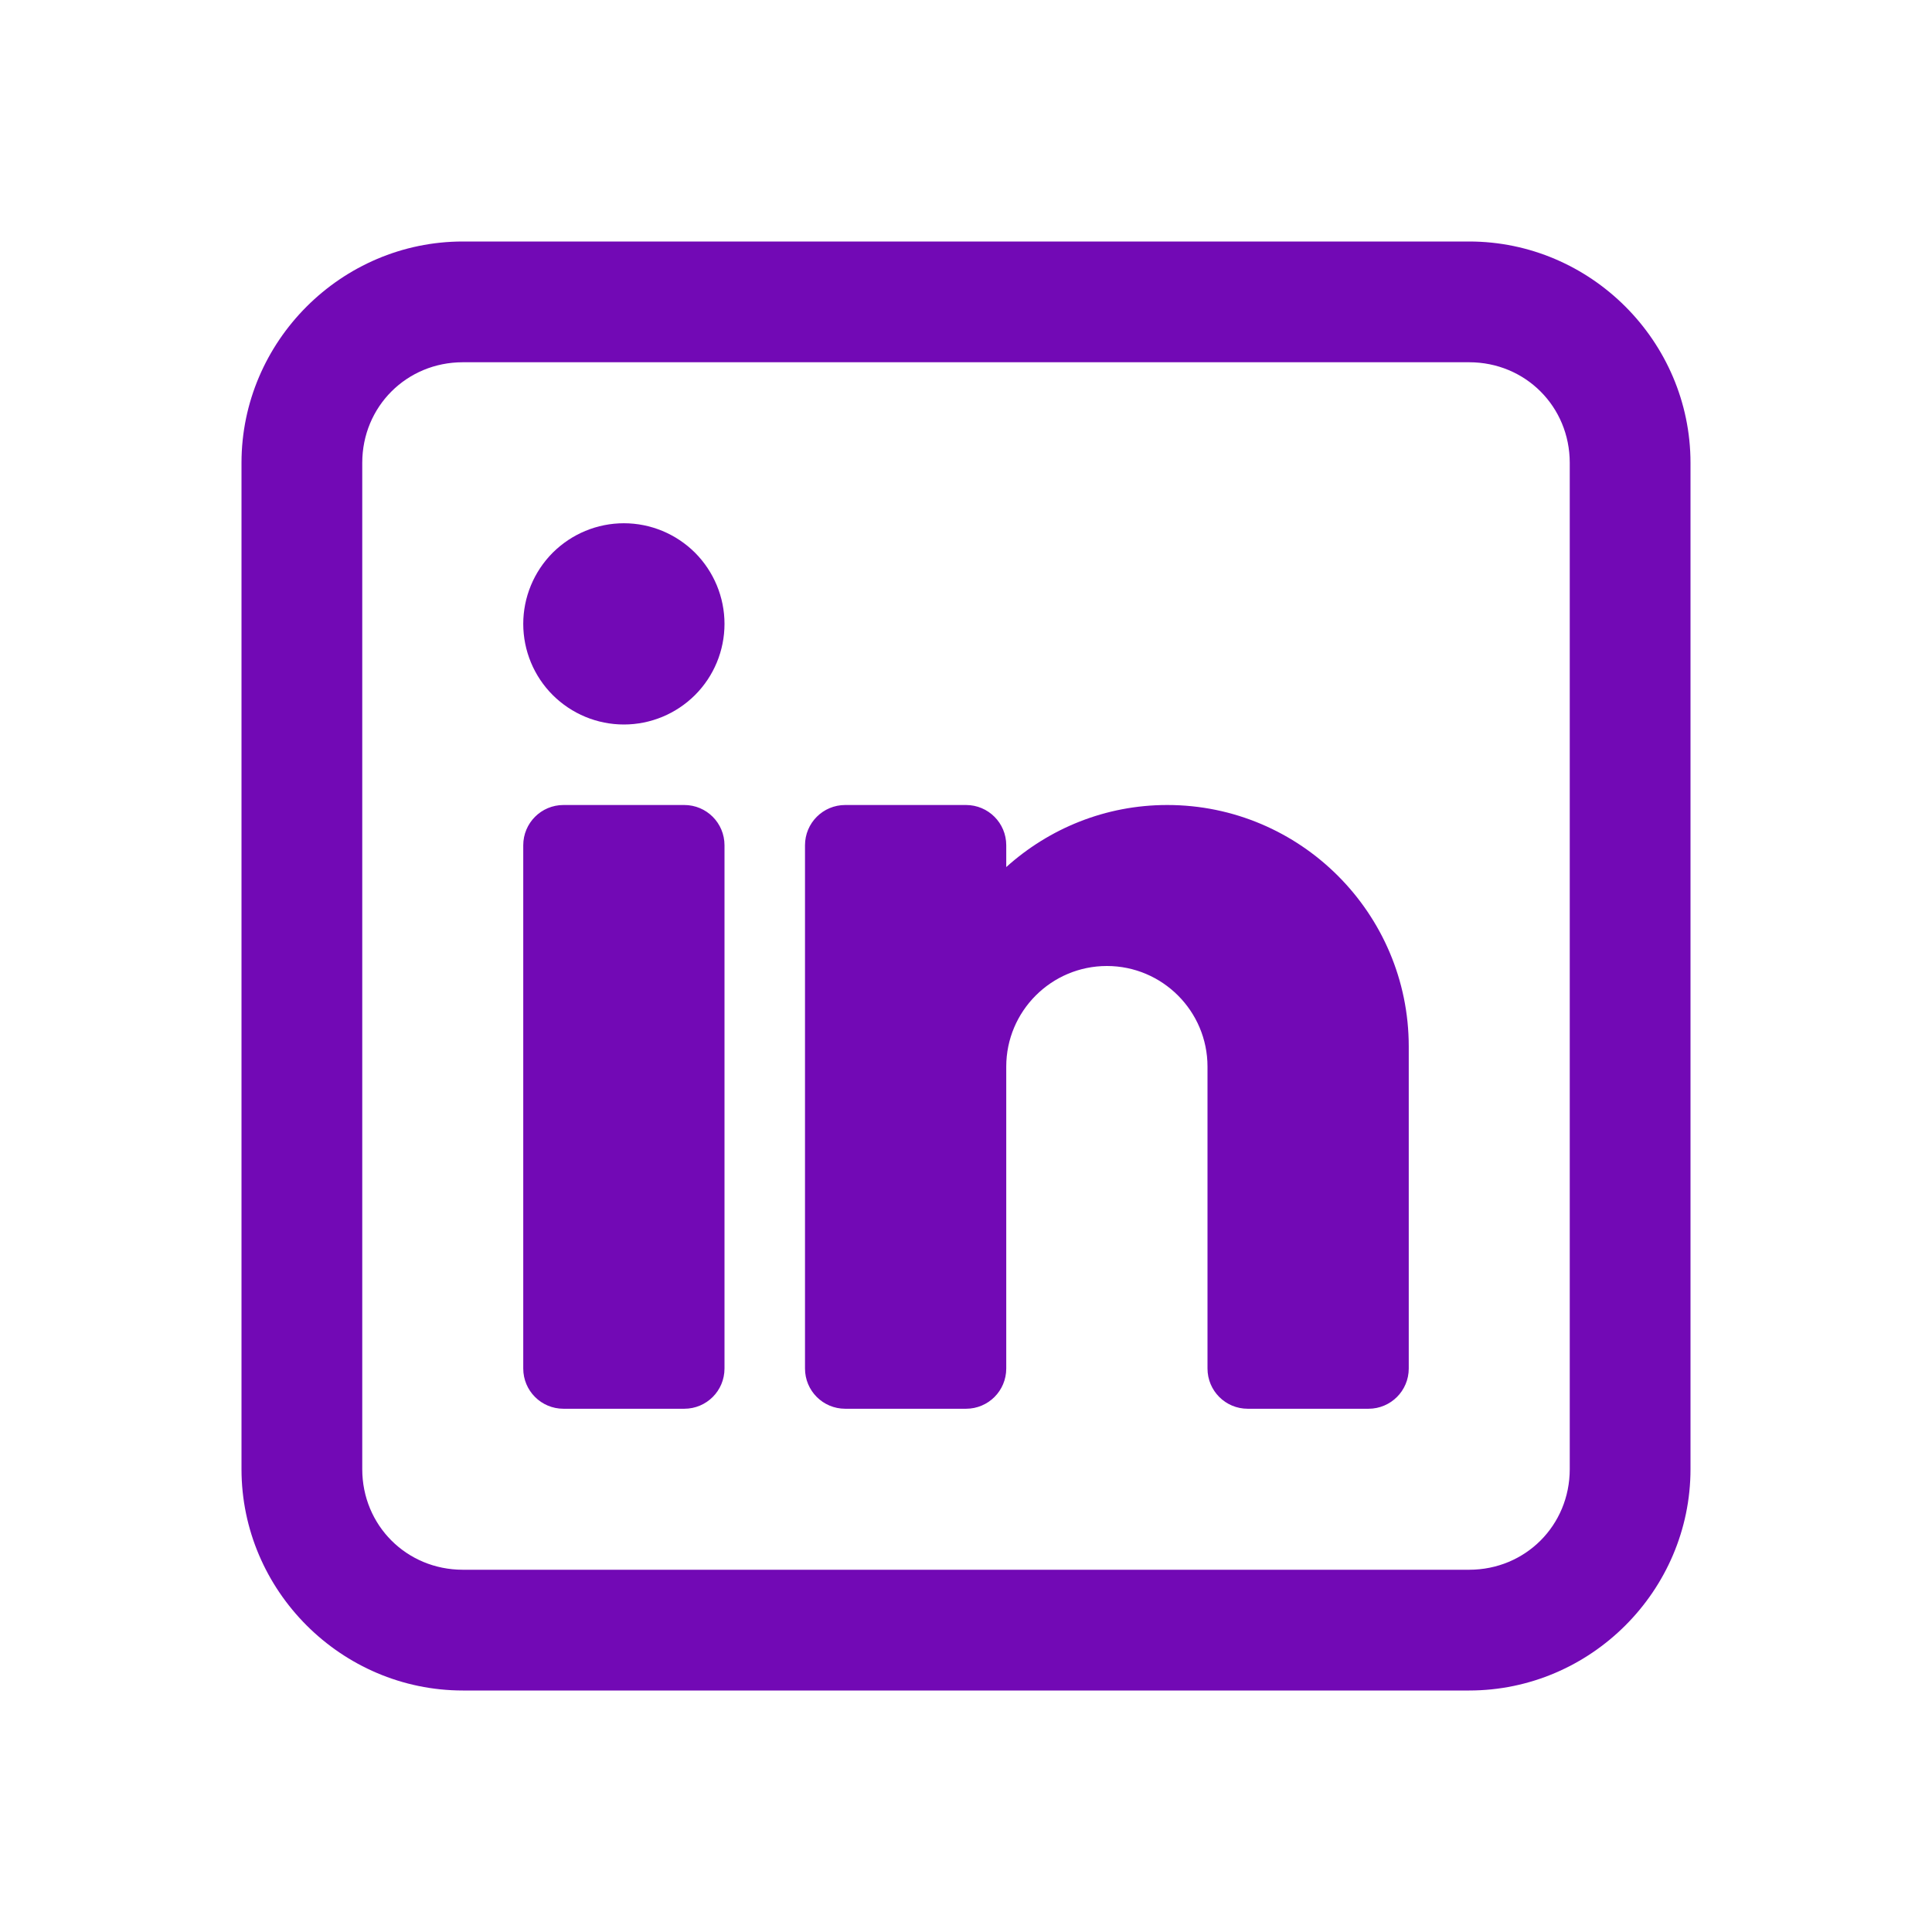 <svg width="24" height="24" viewBox="0 0 24 24" fill="none" xmlns="http://www.w3.org/2000/svg">
<path d="M5.75 3C4.24 3 3 4.24 3 5.75V18.25C3 19.76 4.24 21 5.75 21H18.25C19.76 21 21 19.76 21 18.25V5.75C21 4.24 19.76 3 18.25 3H5.75ZM5.75 4.5H18.25C18.949 4.5 19.5 5.051 19.5 5.75V18.25C19.5 18.949 18.949 19.5 18.25 19.5H5.75C5.051 19.5 4.5 18.949 4.5 18.25V5.75C4.5 5.051 5.051 4.5 5.75 4.5ZM7.75 6.5C7.418 6.5 7.101 6.632 6.866 6.866C6.632 7.101 6.5 7.419 6.5 7.75C6.5 8.082 6.632 8.4 6.866 8.634C7.101 8.868 7.418 9 7.75 9C8.082 9 8.399 8.868 8.634 8.634C8.868 8.4 9 8.082 9 7.75C9 7.419 8.868 7.101 8.634 6.866C8.399 6.632 8.082 6.5 7.75 6.5ZM7 10C6.723 10 6.5 10.224 6.5 10.5V17C6.5 17.277 6.723 17.5 7 17.5H8.5C8.777 17.5 9 17.277 9 17V10.5C9 10.224 8.777 10 8.5 10H7ZM10.5 10C10.223 10 10 10.224 10 10.5V17C10 17.277 10.223 17.5 10.5 17.5H12C12.277 17.5 12.5 17.277 12.5 17V13.25C12.5 12.561 13.06 12 13.75 12C14.44 12 15 12.561 15 13.25V17C15 17.277 15.223 17.5 15.5 17.5H17C17.276 17.5 17.5 17.277 17.5 17V13C17.5 11.346 16.154 10 14.5 10C13.731 10 13.031 10.293 12.5 10.771V10.5C12.5 10.224 12.277 10 12 10H10.5Z" fill="#7209B5"/>
</svg>
